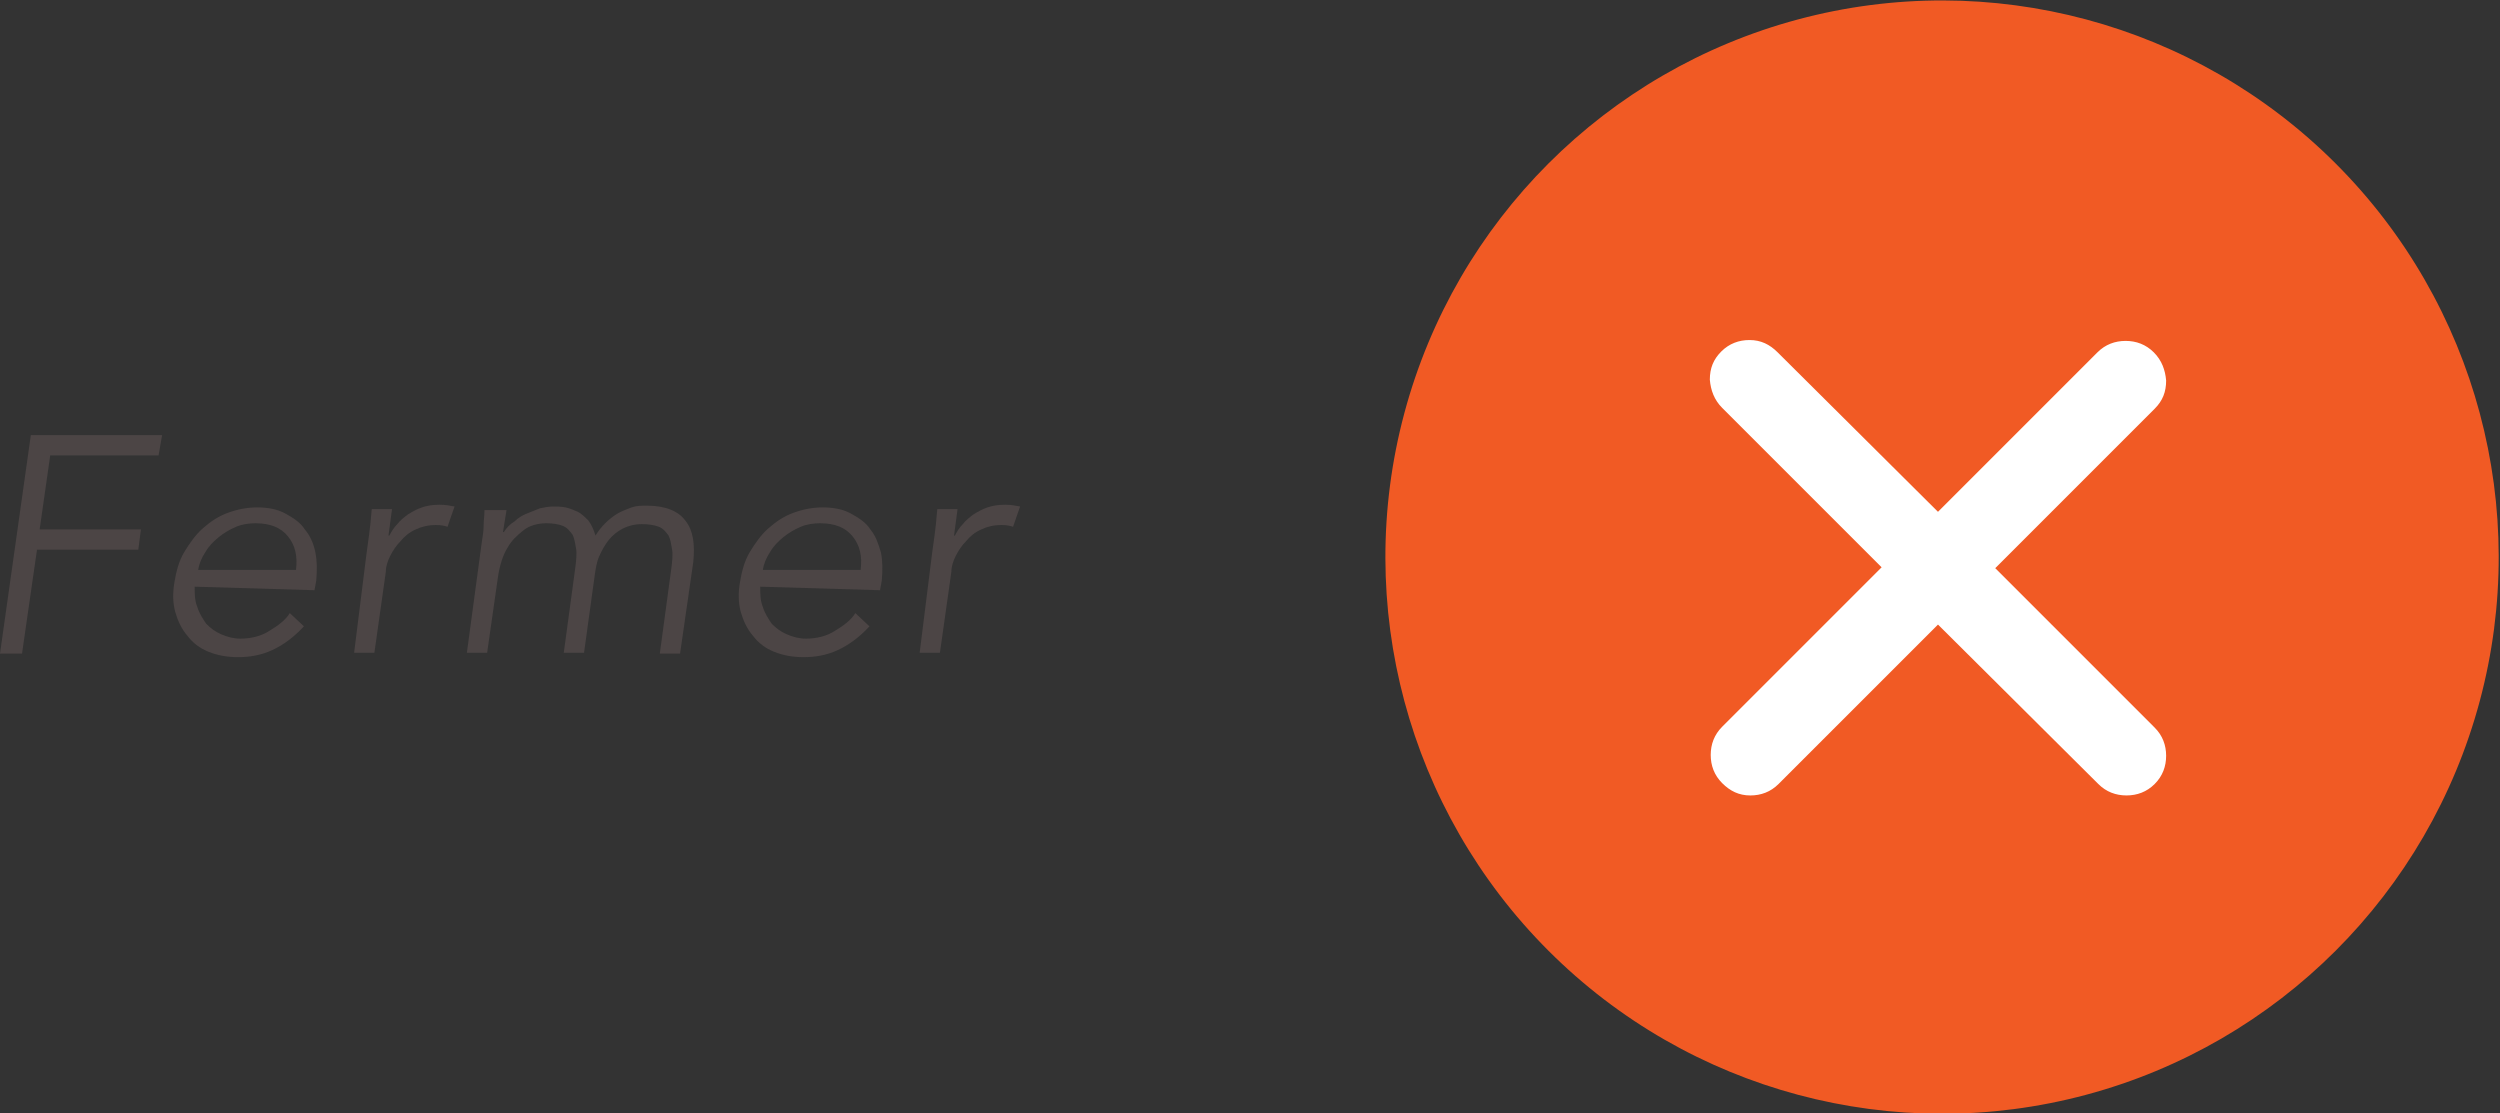 <?xml version="1.0" encoding="utf-8"?>
<!-- Generator: Adobe Illustrator 21.0.2, SVG Export Plug-In . SVG Version: 6.00 Build 0)  -->
<svg version="1.1" id="Calque_1" xmlns="http://www.w3.org/2000/svg" xmlns:xlink="http://www.w3.org/1999/xlink" x="0px" y="0px"
	 viewBox="0 0 283.8 126.4" style="enable-background:new 0 0 283.8 126.4;" xml:space="preserve">
<rect x="0" y="0" width="283.8" height="126.4" fill="#333333" stroke="none"/>
<style type="text/css">
	.st0{fill:#F15A24;}
	.st1{fill:#FFFFFF;}
	.st2{fill:#4C4545;}
</style>
<g id="fermer_x5F_aide">
	<g>
		
			<ellipse transform="matrix(0.707 -0.707 0.707 0.707 19.886 174.454)" class="st0" cx="220.5" cy="63.2" rx="63.2" ry="63.2"/>
		<g>
			<path class="st1" d="M238.1,40c0.9-0.9,2-1.3,3.2-1.3s2.3,0.4,3.2,1.3c0.9,0.9,1.3,2,1.4,3.2c0,1.3-0.4,2.3-1.3,3.2l-18.1,18.1
				l18.1,18.1c0.9,0.9,1.3,2,1.3,3.2s-0.4,2.3-1.3,3.2c-0.9,0.9-2,1.3-3.2,1.3c-1.2,0-2.3-0.4-3.2-1.3L220,70.9l-18.1,18.1
				c-0.9,0.9-2,1.3-3.2,1.3c-1.3,0-2.3-0.5-3.2-1.4c-0.9-0.9-1.3-2-1.3-3.2s0.4-2.3,1.3-3.2l18.1-18.1l-18.1-18.1
				c-0.9-0.9-1.3-2-1.4-3.2c0-1.3,0.4-2.3,1.3-3.2c0.9-0.9,2-1.3,3.2-1.3c1.3,0,2.3,0.5,3.2,1.4L220,58.1L238.1,40z"/>
		</g>
	</g>
	<g>
		<path class="st2" d="M2.5,74.2H0l3.5-24.8H6h12.4l-0.4,2.3H5.7l-1.2,8.4H16l-0.3,2.3H4.2L2.5,74.2z"/>
		<path class="st2" d="M22.1,66.6c0,0.8,0,1.6,0.3,2.3c0.2,0.7,0.6,1.3,1,1.9c0.5,0.5,1,0.9,1.7,1.2c0.7,0.3,1.4,0.5,2.2,0.5
			c1.2,0,2.4-0.3,3.3-0.9c1-0.6,1.8-1.2,2.3-2l1.6,1.5c-1.1,1.2-2.3,2.1-3.6,2.7s-2.6,0.8-3.9,0.8c-1.2,0-2.3-0.2-3.3-0.6
			c-1-0.4-1.8-1-2.4-1.8c-0.7-0.8-1.1-1.7-1.4-2.7c-0.3-1.1-0.3-2.2-0.1-3.4c0.2-1.2,0.5-2.4,1.1-3.4c0.6-1,1.3-2,2.1-2.7
			c0.9-0.8,1.8-1.4,2.9-1.8s2.2-0.6,3.3-0.6c1.2,0,2.3,0.2,3.2,0.7s1.7,1,2.2,1.8c0.6,0.7,1,1.6,1.2,2.6c0.2,1,0.2,2,0.1,3.2
			l-0.2,1.1L22.1,66.6L22.1,66.6z M33.6,64.7c0.2-1.6-0.1-2.8-0.9-3.8c-0.8-1-2-1.5-3.7-1.5c-0.7,0-1.5,0.1-2.2,0.4s-1.4,0.7-2,1.2
			c-0.6,0.5-1.1,1-1.5,1.7c-0.4,0.6-0.7,1.3-0.8,2L33.6,64.7L33.6,64.7z"/>
		<path class="st2" d="M41.6,62.9c0.1-0.7,0.2-1.5,0.3-2.2c0.1-0.7,0.2-1.7,0.3-2.9h2.3l-0.4,3h0.1c0.2-0.4,0.5-0.9,0.9-1.3
			c0.3-0.4,0.8-0.8,1.2-1.1c0.5-0.3,1-0.6,1.6-0.8s1.2-0.3,2-0.3c0.7,0,1.2,0.1,1.7,0.2l-0.8,2.3c-0.3-0.1-0.7-0.2-1.3-0.2
			c-0.9,0-1.7,0.2-2.3,0.5c-0.7,0.3-1.3,0.8-1.7,1.3c-0.5,0.5-0.9,1.1-1.2,1.7c-0.3,0.6-0.5,1.2-0.5,1.8l-1.3,9.2h-2.3L41.6,62.9z"
			/>
		<path class="st2" d="M54.7,61.5c0.1-0.6,0.2-1.2,0.2-1.8s0.1-1.2,0.1-1.8h2.5l-0.4,2.5h0.1c0.3-0.5,0.7-0.9,1.2-1.2
			c0.4-0.4,0.9-0.7,1.4-0.9c0.5-0.2,1-0.4,1.5-0.6c0.5-0.1,1-0.2,1.5-0.2c0.4,0,0.9,0,1.4,0.1c0.5,0.1,0.9,0.3,1.4,0.5
			c0.4,0.2,0.8,0.6,1.2,1c0.3,0.4,0.6,1,0.8,1.7c0.3-0.5,0.7-1,1.1-1.4c0.4-0.4,0.9-0.8,1.4-1.1c0.5-0.3,1.1-0.5,1.6-0.7
			c0.6-0.2,1.1-0.2,1.7-0.2c2.1,0,3.6,0.6,4.4,1.7c0.9,1.1,1.1,2.7,0.9,4.7l-1.5,10.4h-2.3l1.3-9.6c0.1-0.8,0.2-1.6,0.1-2.2
			s-0.2-1.2-0.4-1.6c-0.3-0.4-0.6-0.8-1.1-1s-1.2-0.3-1.9-0.3c-0.9,0-1.6,0.2-2.2,0.5c-0.6,0.3-1.2,0.8-1.6,1.3s-0.8,1.2-1.1,1.9
			c-0.3,0.7-0.4,1.5-0.5,2.2l-1.2,8.7H64l1.3-9.6c0.1-0.8,0.2-1.6,0.1-2.2s-0.2-1.2-0.4-1.6c-0.3-0.4-0.6-0.8-1.1-1
			s-1.1-0.3-1.9-0.3c-0.1,0-0.5,0-1,0.1c-0.5,0.1-1.1,0.3-1.7,0.8s-1.2,1-1.7,1.9c-0.5,0.8-0.9,2-1.1,3.5l-1.2,8.4H53L54.7,61.5z"/>
		<path class="st2" d="M86.3,66.6c0,0.8,0,1.6,0.3,2.3c0.2,0.7,0.6,1.3,1,1.9c0.5,0.5,1,0.9,1.7,1.2c0.7,0.3,1.4,0.5,2.2,0.5
			c1.2,0,2.4-0.3,3.3-0.9c1-0.6,1.8-1.2,2.3-2l1.6,1.5c-1.1,1.2-2.3,2.1-3.6,2.7s-2.6,0.8-3.9,0.8c-1.2,0-2.3-0.2-3.3-0.6
			c-1-0.4-1.8-1-2.4-1.8c-0.7-0.8-1.1-1.7-1.4-2.7c-0.3-1.1-0.3-2.2-0.1-3.4c0.2-1.2,0.5-2.4,1.1-3.4c0.6-1,1.3-2,2.1-2.7
			c0.9-0.8,1.8-1.4,2.9-1.8s2.2-0.6,3.3-0.6c1.2,0,2.3,0.2,3.2,0.7s1.7,1,2.2,1.8c0.6,0.7,0.9,1.6,1.2,2.6c0.2,1,0.2,2,0.1,3.2
			l-0.2,1.1L86.3,66.6L86.3,66.6z M97.7,64.7c0.2-1.6-0.1-2.8-0.9-3.8c-0.8-1-2-1.5-3.7-1.5c-0.7,0-1.5,0.1-2.2,0.4s-1.4,0.7-2,1.2
			c-0.6,0.5-1.1,1-1.5,1.7c-0.4,0.6-0.7,1.3-0.8,2L97.7,64.7L97.7,64.7z"/>
		<path class="st2" d="M105.8,62.9c0.1-0.7,0.2-1.5,0.3-2.2c0.1-0.7,0.2-1.7,0.3-2.9h2.3l-0.4,3h0.1c0.2-0.4,0.5-0.9,0.9-1.3
			c0.3-0.4,0.8-0.8,1.2-1.1c0.5-0.3,1-0.6,1.6-0.8s1.2-0.3,2-0.3c0.7,0,1.2,0.1,1.7,0.2l-0.8,2.3c-0.3-0.1-0.7-0.2-1.3-0.2
			c-0.9,0-1.7,0.2-2.3,0.5c-0.7,0.3-1.3,0.8-1.7,1.3c-0.5,0.5-0.9,1.1-1.2,1.7c-0.3,0.6-0.5,1.2-0.5,1.8l-1.3,9.2h-2.3L105.8,62.9z"
			/>
	</g>
</g>
<g id="Calque_1_1_">
</g>
</svg>
